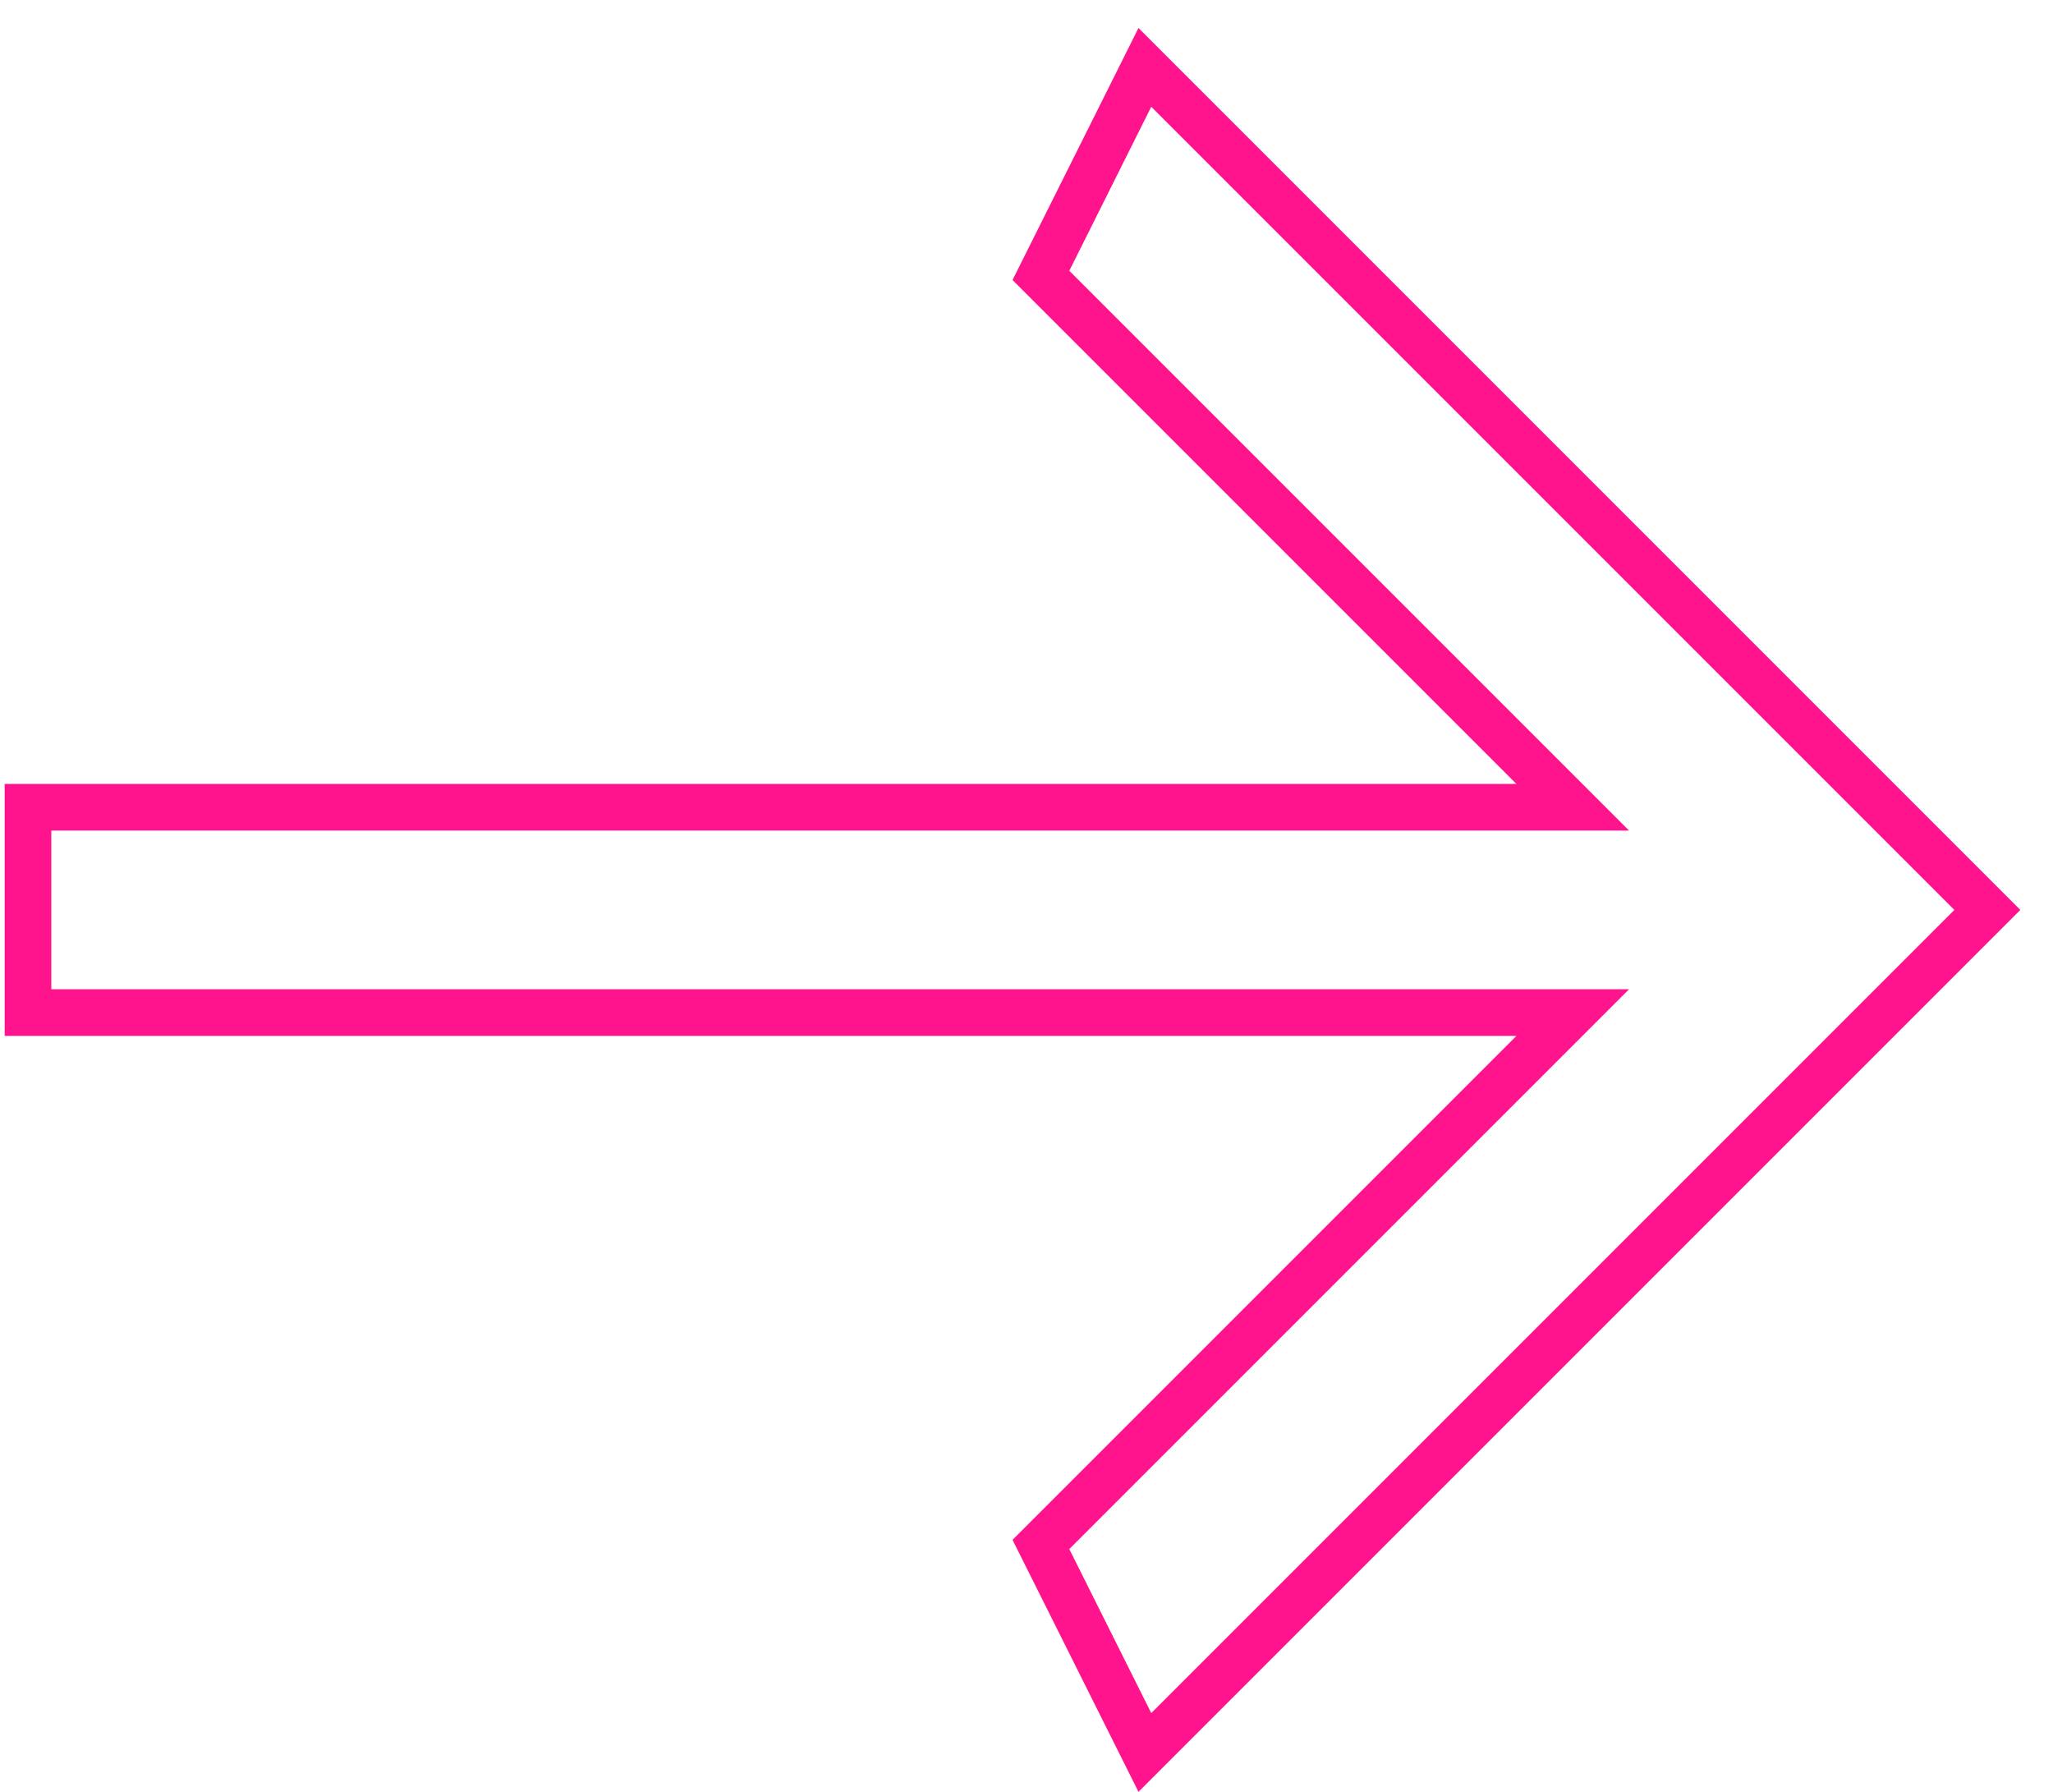 <?xml version="1.0" encoding="UTF-8"?> <svg xmlns="http://www.w3.org/2000/svg" width="55" height="48" viewBox="0 0 55 48" fill="none"> <path d="M40.625 21.625L0.75 21.625L0.75 27.125L40.625 27.125L42.134 27.125L41.067 28.192L27.886 41.373L30.671 46.945L53.241 24.375L30.671 1.805L27.886 7.377L41.067 20.558L42.134 21.625L40.625 21.625Z" stroke="#FF148E" stroke-width="1.25"></path> </svg> 